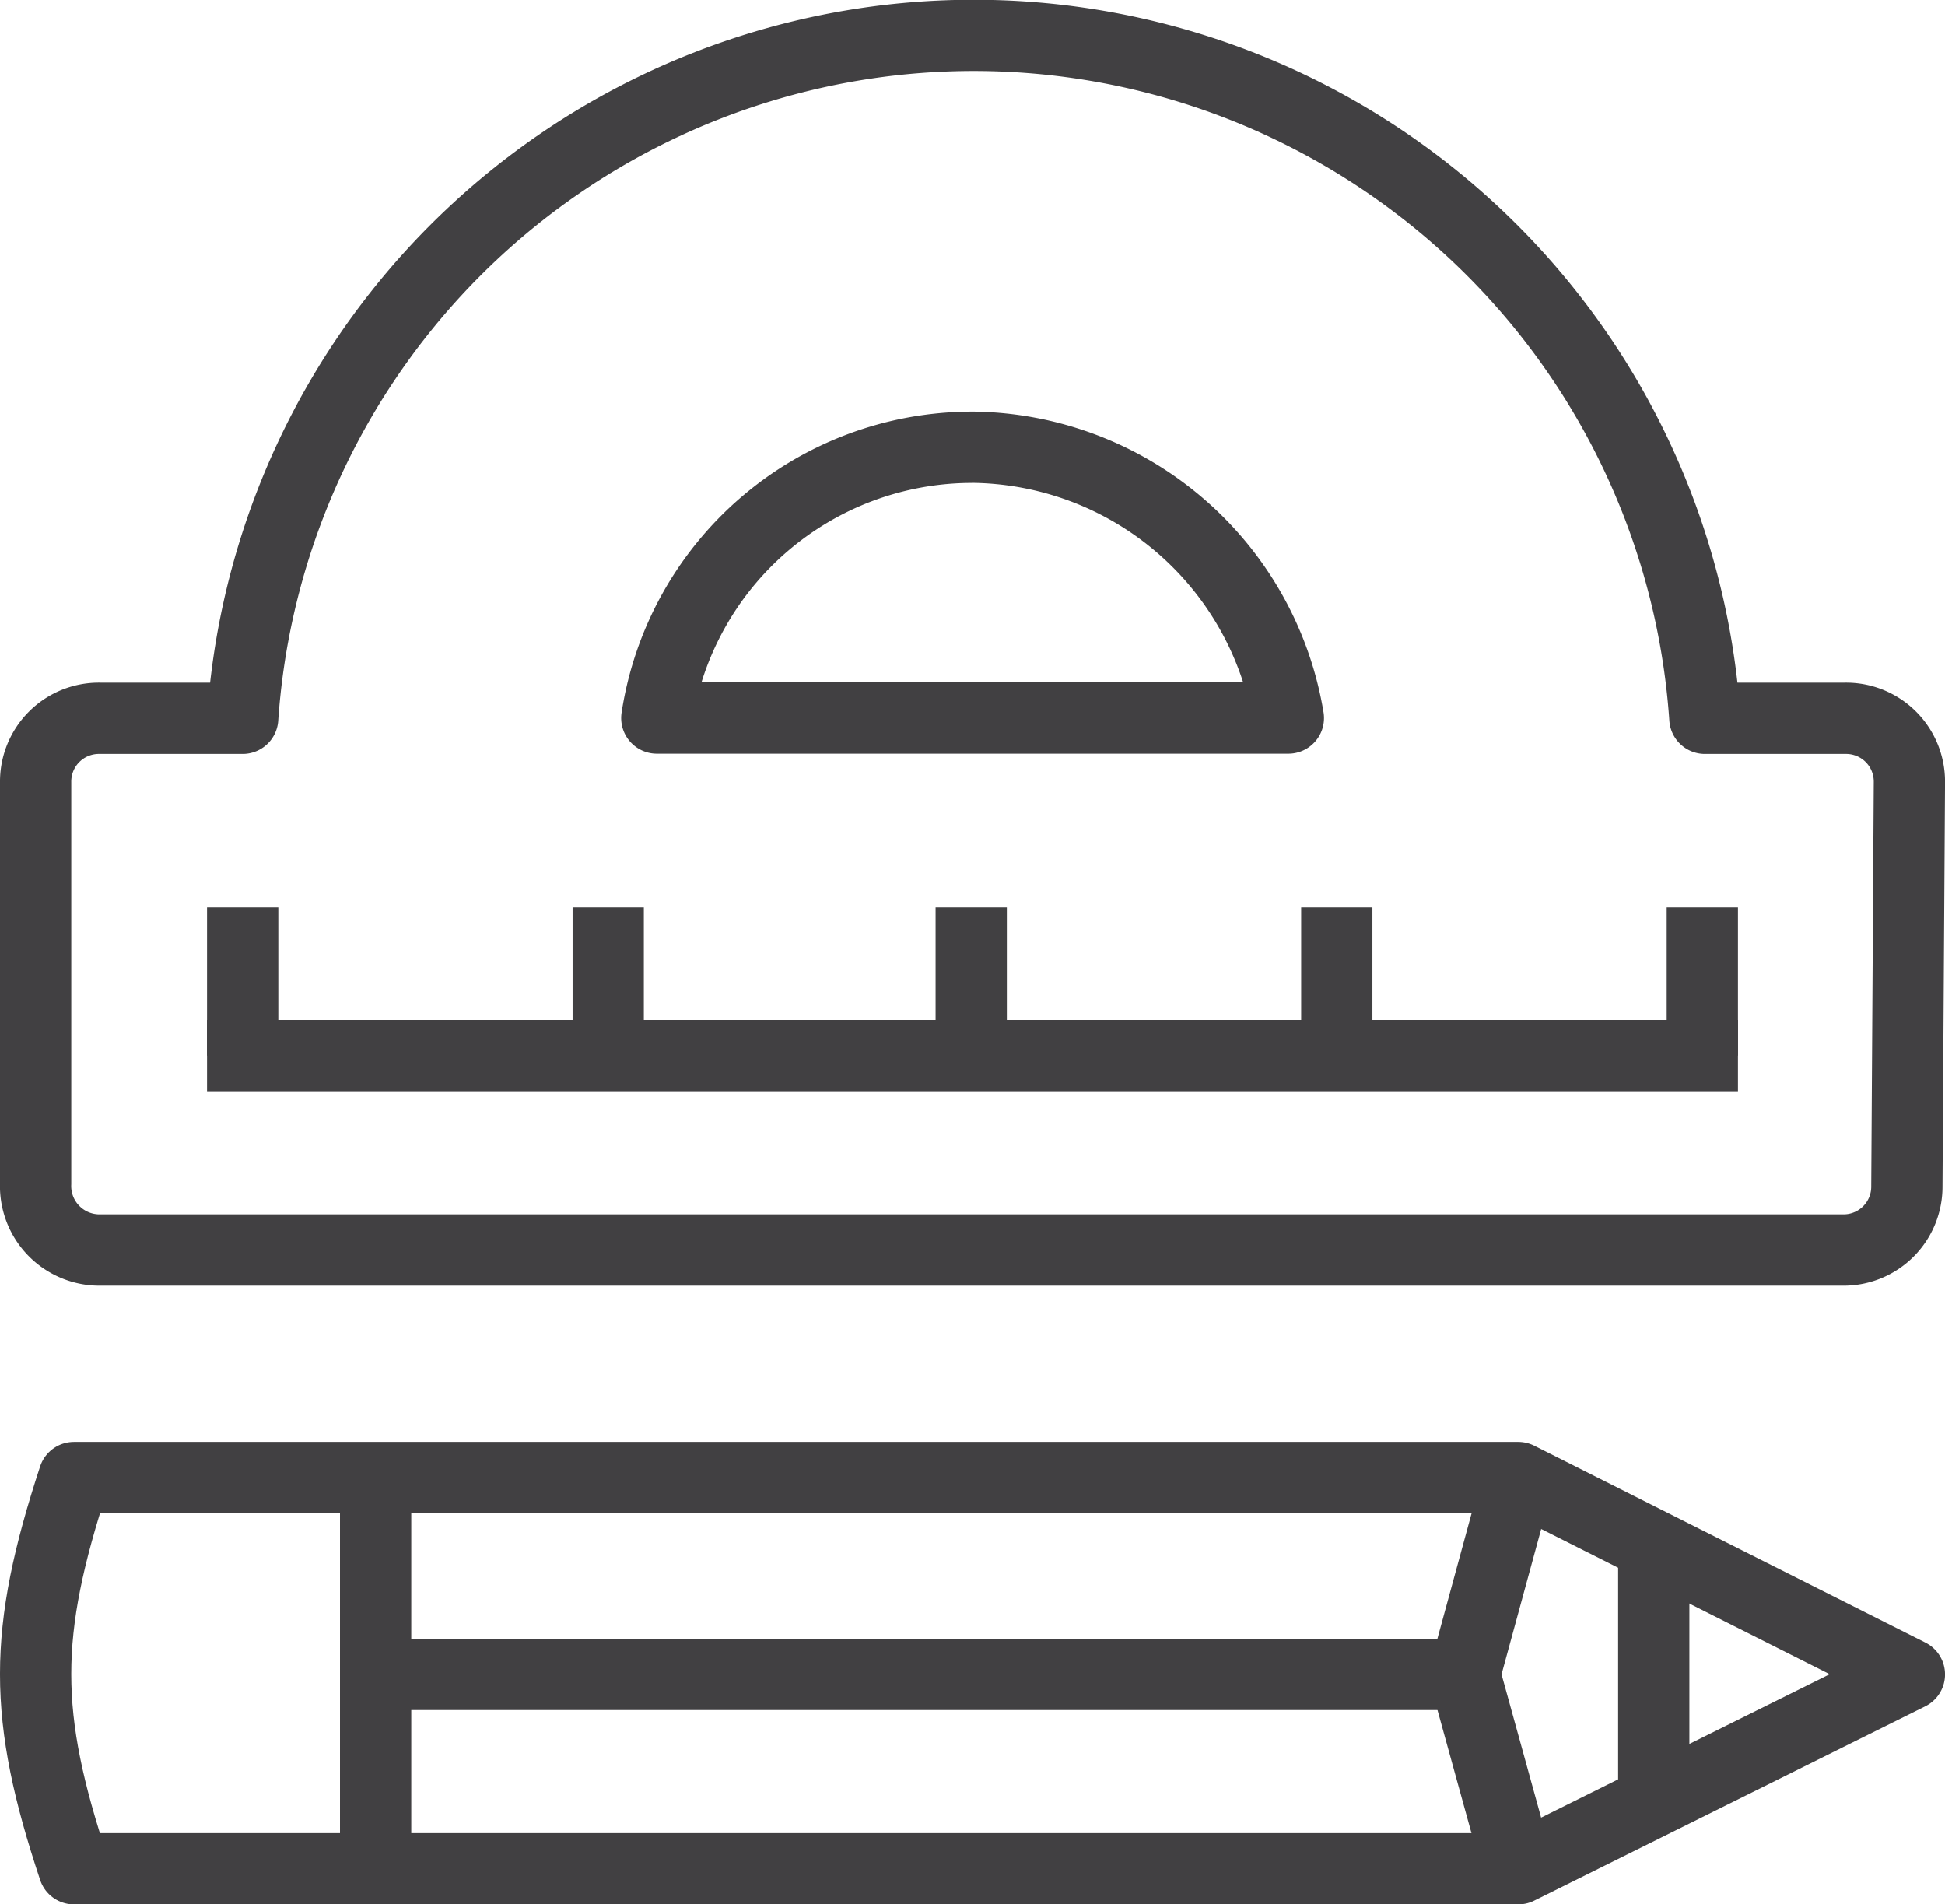 <?xml version="1.0" encoding="UTF-8"?> <svg xmlns="http://www.w3.org/2000/svg" width="54.588" height="53.44" viewBox="0 0 54.588 53.44"><g id="StructuralAndPipe_Icon" transform="translate(-0.5 -0.5)"><g id="Group_1732" data-name="Group 1732" transform="translate(7.311 25.965)"><line id="Line_80" data-name="Line 80" y1="4.161" fill="none" stroke="#414042" stroke-miterlimit="10" stroke-width="2"></line><line id="Line_81" data-name="Line 81" y1="4.161" transform="translate(10.259)" fill="none" stroke="#414042" stroke-miterlimit="10" stroke-width="2"></line><line id="Line_82" data-name="Line 82" y1="4.161" transform="translate(20.447)" fill="none" stroke="#414042" stroke-miterlimit="10" stroke-width="2"></line><line id="Line_83" data-name="Line 83" y1="4.161" transform="translate(30.707)" fill="none" stroke="#414042" stroke-miterlimit="10" stroke-width="2"></line><line id="Line_84" data-name="Line 84" y1="4.161" transform="translate(40.966)" fill="none" stroke="#414042" stroke-miterlimit="10" stroke-width="2"></line><line id="Line_85" data-name="Line 85" x1="40.966" transform="translate(0 4.161)" fill="none" stroke="#414042" stroke-linecap="square" stroke-miterlimit="10" stroke-width="2"></line></g><path id="Path_1172" data-name="Path 1172" d="M54.089,22.449A1.776,1.776,0,0,0,52.3,20.656H48.349a20.567,20.567,0,0,0-41.038,0H3.294A1.776,1.776,0,0,0,1.5,22.449V33.713a1.794,1.794,0,0,0,1.794,1.865h48.93a1.776,1.776,0,0,0,1.794-1.794Zm-26.33-9.4a9.084,9.084,0,0,1,8.9,7.6H18.934A8.953,8.953,0,0,1,27.758,13.051Z" fill="none" stroke="#414042" stroke-linecap="round" stroke-linejoin="round" stroke-miterlimit="10" stroke-width="2"></path><g id="Group_1733" data-name="Group 1733" transform="translate(1.5 41.964)"><path id="Path_1173" data-name="Path 1173" d="M54.089,63.424,43.112,57.9H2.576c-1.435,4.376-1.435,6.672,0,10.977H43.112Z" transform="translate(-1.5 -57.9)" fill="none" stroke="#414042" stroke-linecap="round" stroke-linejoin="round" stroke-miterlimit="10" stroke-width="2"></path><line id="Line_86" data-name="Line 86" y2="10.977" transform="translate(9.542 0)" fill="none" stroke="#414042" stroke-miterlimit="10" stroke-width="2"></line><path id="Path_1174" data-name="Path 1174" d="M58.907,57.9,57.4,63.424l1.507,5.453" transform="translate(-17.295 -57.9)" fill="none" stroke="#414042" stroke-miterlimit="10" stroke-width="2"></path><line id="Line_87" data-name="Line 87" x2="30.563" transform="translate(9.542 5.524)" fill="none" stroke="#414042" stroke-miterlimit="10" stroke-width="2"></line></g><line id="Line_88" data-name="Line 88" y2="7.103" transform="translate(46.914 43.901)" fill="none" stroke="#414042" stroke-miterlimit="10" stroke-width="2"></line></g></svg> 
